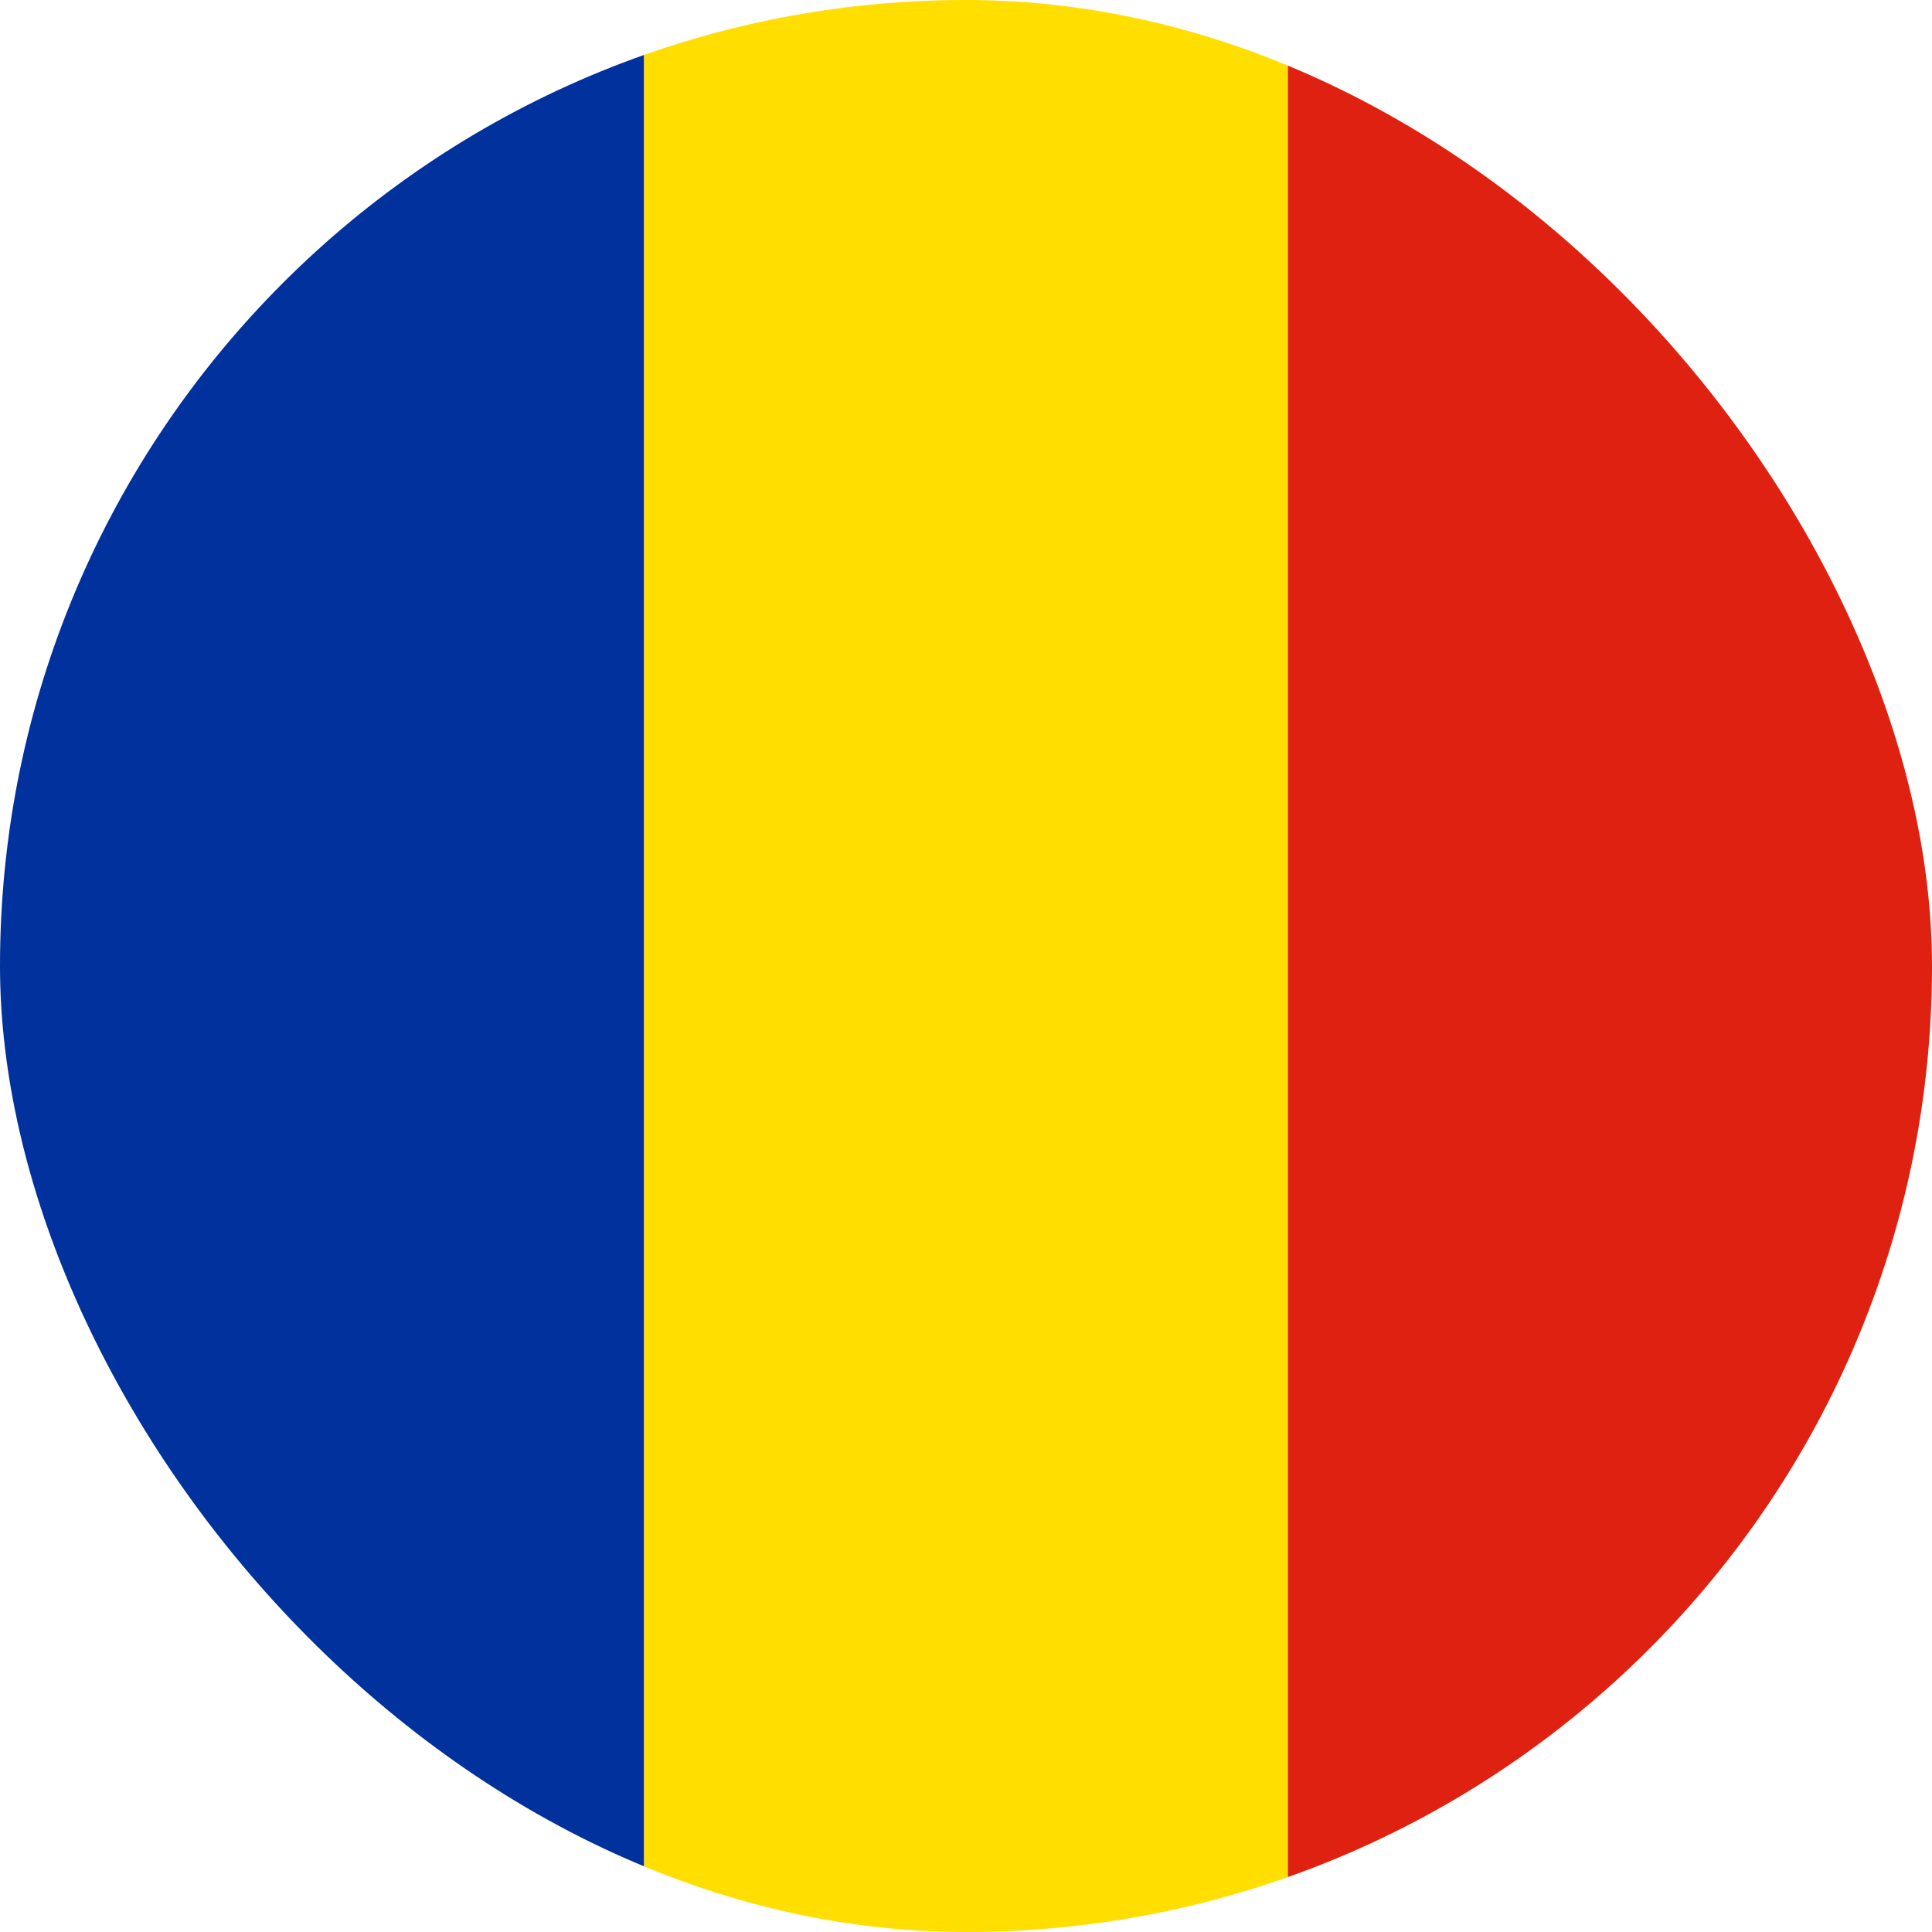 <svg width="28" height="28" viewBox="0 0 28 28" fill="none" xmlns="http://www.w3.org/2000/svg">
<g clip-path="url(#clip0_9141_8435)">
<path fill-rule="evenodd" clip-rule="evenodd" d="M0 0H9.335V28H0V0Z" fill="#00319C"/>
<path fill-rule="evenodd" clip-rule="evenodd" d="M9.335 0H18.665V28H9.335V0Z" fill="#FFDE00"/>
<path fill-rule="evenodd" clip-rule="evenodd" d="M18.665 0H28V28H18.665V0Z" fill="#DE2110"/>
</g>
<defs>
<clipPath id="clip0_9141_8435">
<rect width="28" height="28" rx="14" fill="white"/>
</clipPath>
</defs>
</svg>
